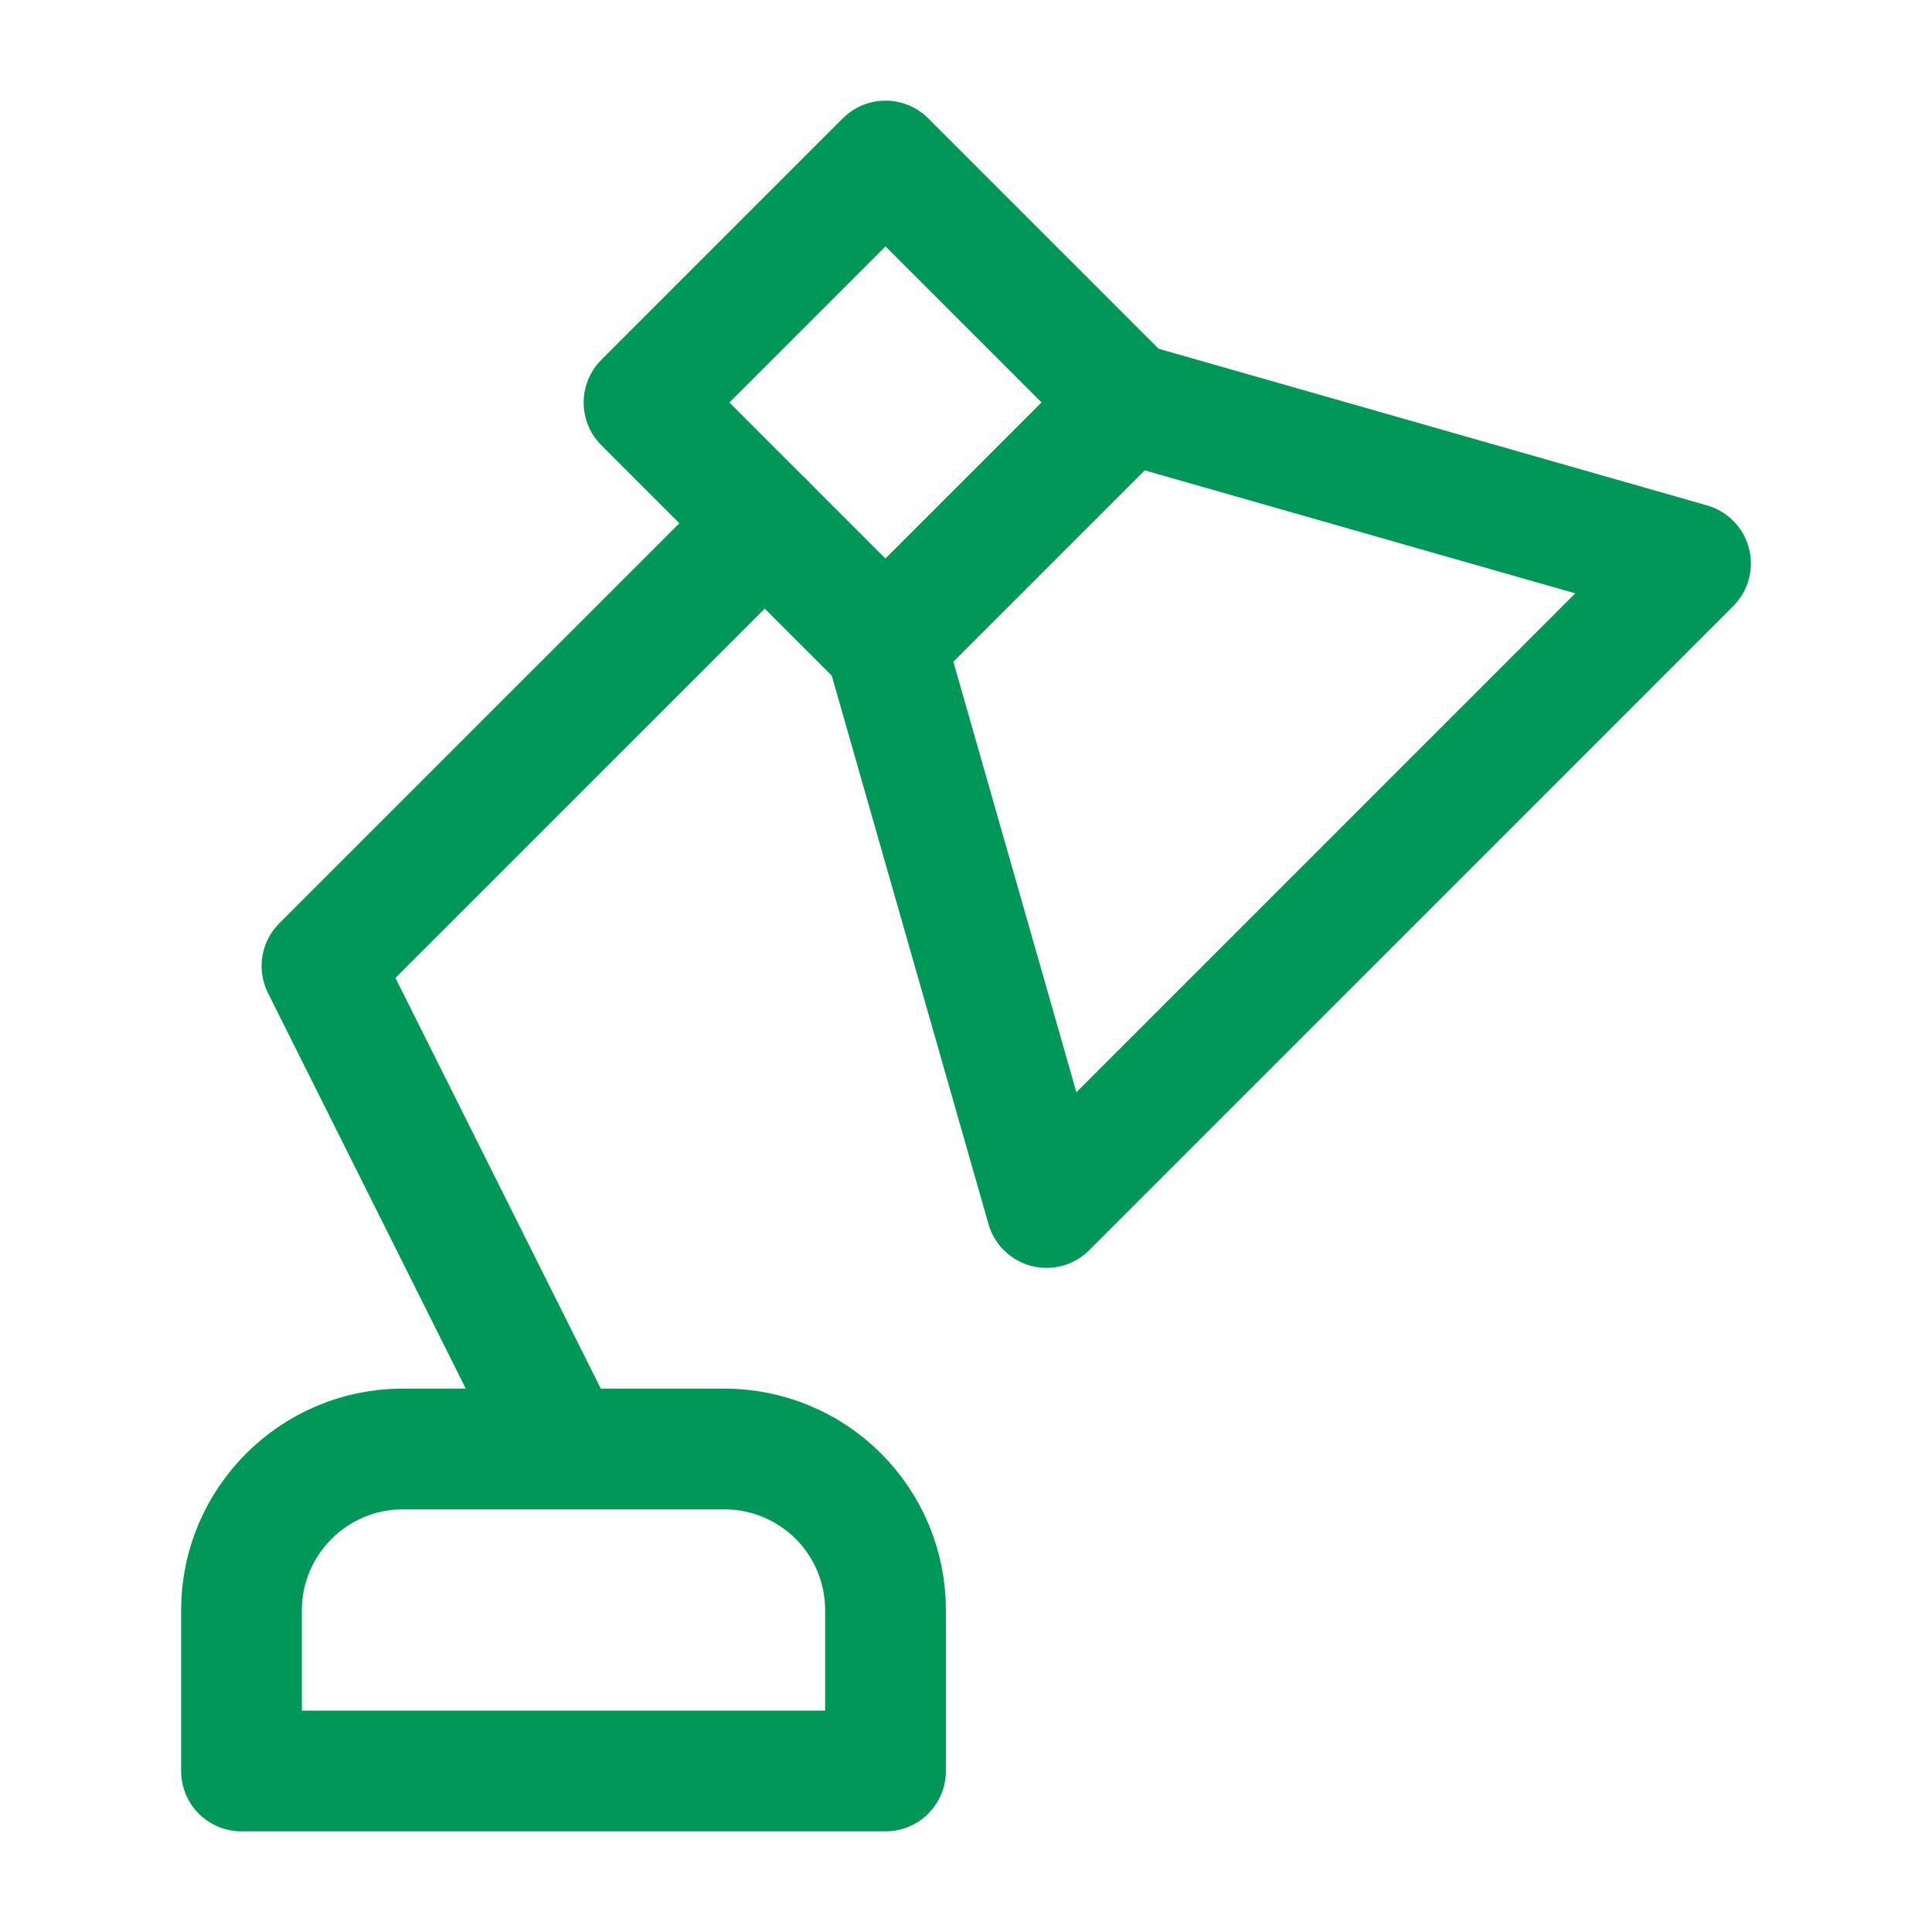 <svg width="32" height="32" viewBox="0 0 32 32" fill="none" xmlns="http://www.w3.org/2000/svg">
<path d="M18.667 6.667L14.667 10.667L17.334 20L28 9.333L18.667 6.667Z" stroke="#009758" stroke-width="2" stroke-linecap="round" stroke-linejoin="round"/>
<path d="M18.667 6.667L14.667 10.667L10.667 6.667L14.667 2.667L18.667 6.667Z" stroke="#009758" stroke-width="2" stroke-linecap="round" stroke-linejoin="round"/>
<path d="M12.667 8.667L5.333 16L9.333 24M4 29.333V26.667C4 25.2 5.2 24 6.667 24H12C12.707 24 13.386 24.281 13.886 24.781C14.386 25.281 14.667 25.959 14.667 26.667V29.333H4Z" stroke="#009758" stroke-width="2" stroke-linecap="round" stroke-linejoin="round"/>
</svg>
